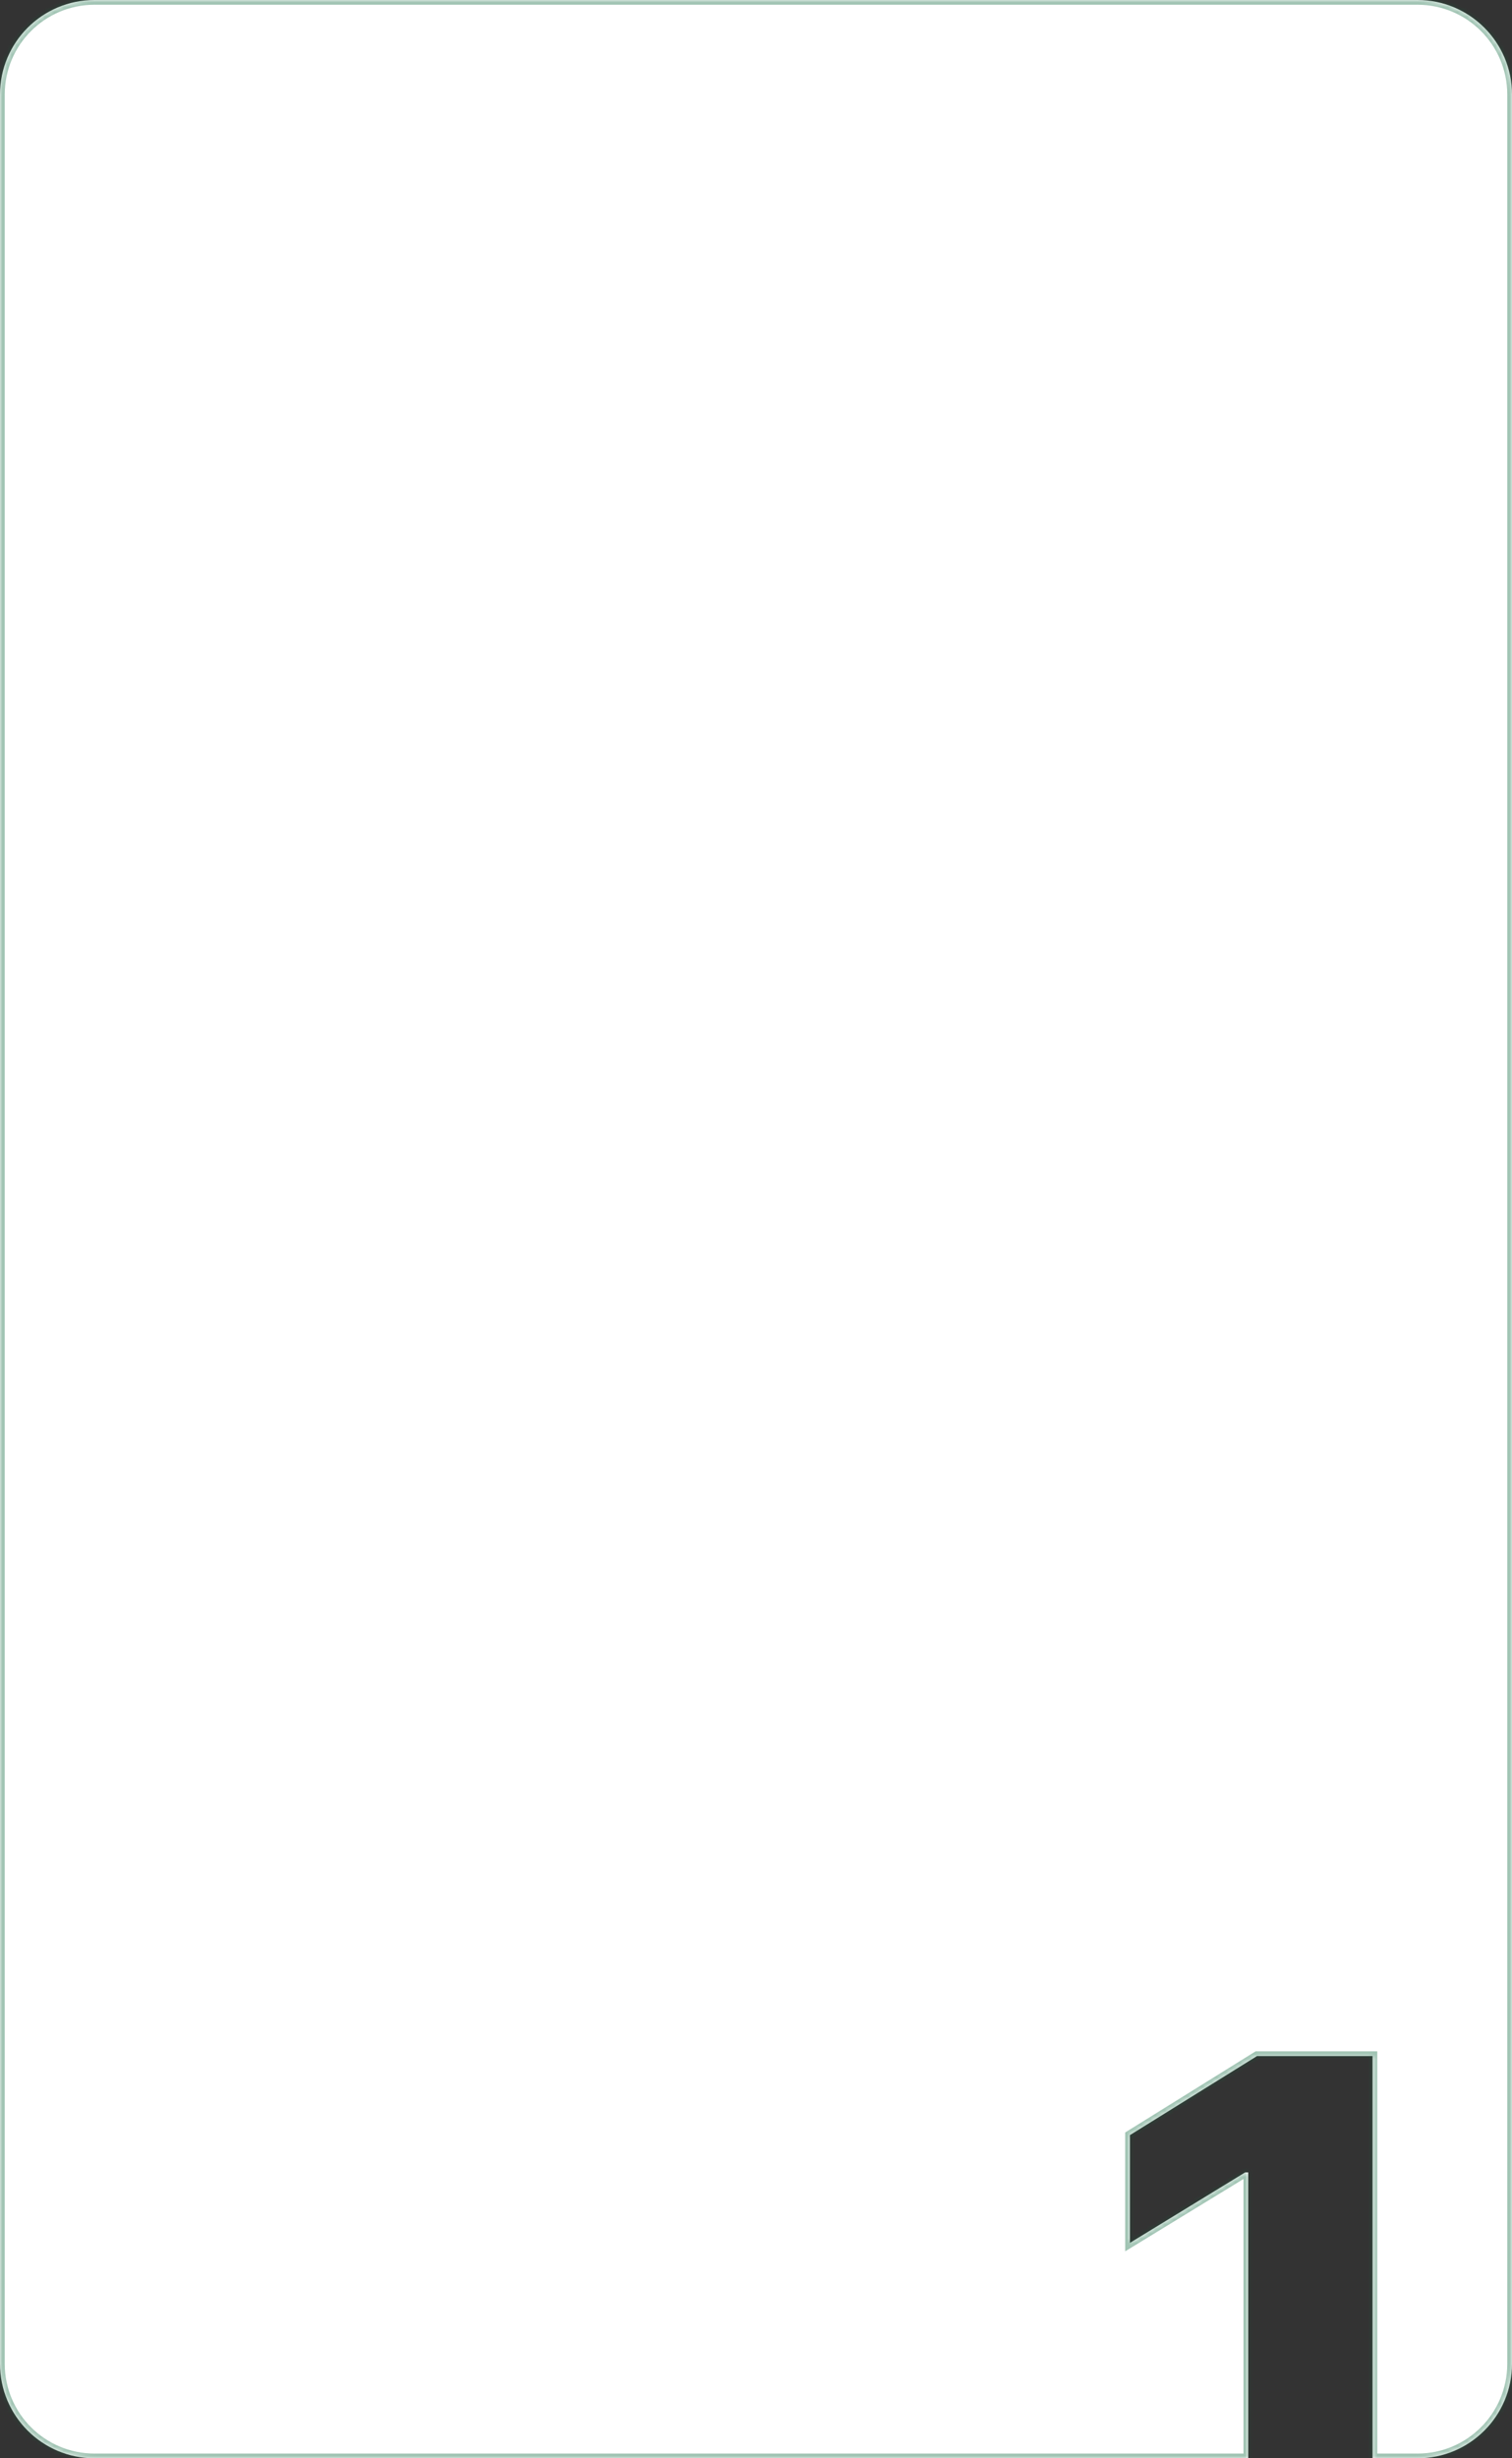 <?xml version="1.0" encoding="UTF-8"?> <svg xmlns="http://www.w3.org/2000/svg" width="320" height="520" viewBox="0 0 320 520" fill="none"><rect x="0" y="0" width="320" height="520" fill="#333333" stroke="none"/><mask id="path-1-inside-1_214_8" fill="white"><path fill-rule="evenodd" clip-rule="evenodd" d="M20 0C8.954 0 0 8.954 0 20V500C0 511.046 8.954 520 20 520H264.173V459.518H263.534L239.138 474.433V451.635L266.038 434.909H290.487V520H300C311.046 520 320 511.046 320 500V20C320 8.954 311.046 0 300 0H20Z"></path></mask><path fill-rule="evenodd" clip-rule="evenodd" d="M20 0C8.954 0 0 8.954 0 20V500C0 511.046 8.954 520 20 520H264.173V459.518H263.534L239.138 474.433V451.635L266.038 434.909H290.487V520H300C311.046 520 320 511.046 320 500V20C320 8.954 311.046 0 300 0H20Z" fill="white"></path><path d="M264.173 520V521H265.173V520H264.173ZM264.173 459.518H265.173V458.518H264.173V459.518ZM263.534 459.518V458.518H263.253L263.012 458.665L263.534 459.518ZM239.138 474.433H238.138V476.217L239.659 475.286L239.138 474.433ZM239.138 451.635L238.61 450.786L238.138 451.079V451.635H239.138ZM266.038 434.909V433.909H265.752L265.51 434.06L266.038 434.909ZM290.487 434.909H291.487V433.909H290.487V434.909ZM290.487 520H289.487V521H290.487V520ZM1 20C1 9.507 9.507 1 20 1V-1C8.402 -1 -1 8.402 -1 20H1ZM1 500V20H-1V500H1ZM20 519C9.507 519 1 510.493 1 500H-1C-1 511.598 8.402 521 20 521V519ZM264.173 519H20V521H264.173V519ZM265.173 520V459.518H263.173V520H265.173ZM264.173 458.518H263.534V460.518H264.173V458.518ZM263.012 458.665L238.616 473.58L239.659 475.286L264.056 460.372L263.012 458.665ZM240.138 474.433V451.635H238.138V474.433H240.138ZM239.666 452.484L266.566 435.758L265.51 434.06L238.61 450.786L239.666 452.484ZM266.038 435.909H290.487V433.909H266.038V435.909ZM289.487 434.909V520H291.487V434.909H289.487ZM300 519H290.487V521H300V519ZM319 500C319 510.493 310.493 519 300 519V521C311.598 521 321 511.598 321 500H319ZM319 20V500H321V20H319ZM300 1C310.493 1 319 9.507 319 20H321C321 8.402 311.598 -1 300 -1V1ZM20 1H300V-1H20V1Z" fill="#126C42" fill-opacity="0.4" mask="url(#path-1-inside-1_214_8)"></path></svg> 